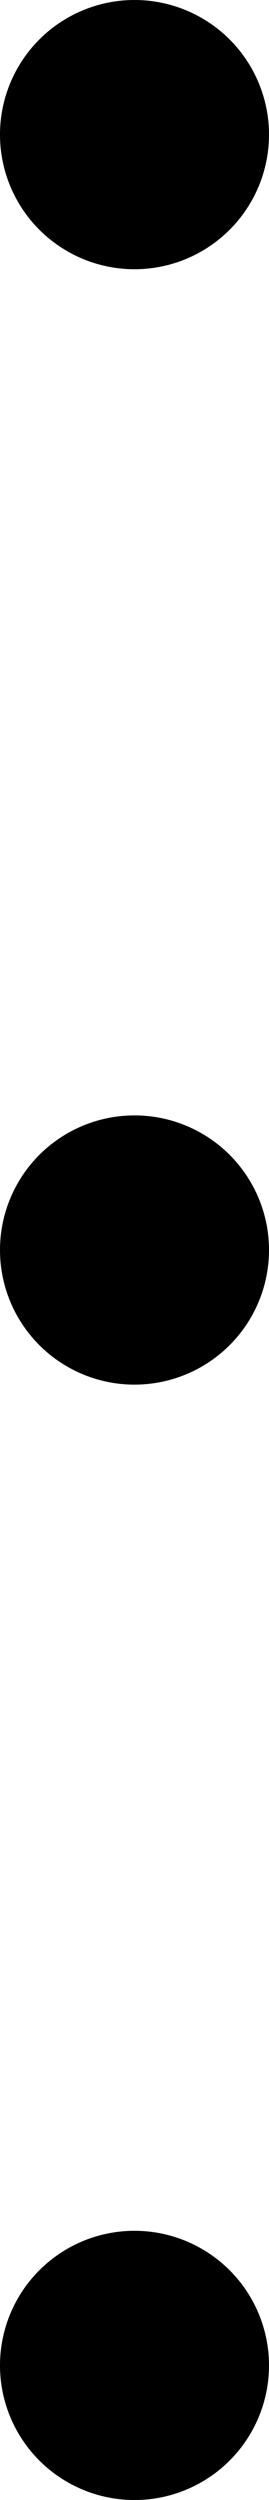 <?xml version="1.0" encoding="UTF-8"?> <svg xmlns="http://www.w3.org/2000/svg" id="_レイヤー_2" data-name="レイヤー 2" viewBox="0 0 7 65"><defs><style> .cls-1 { stroke-width: 0px; } </style></defs><g id="_レイヤー_1-2" data-name="レイヤー 1"><circle class="cls-1" cx="3.5" cy="3.5" r="3.5"></circle><circle class="cls-1" cx="3.5" cy="32.5" r="3.5"></circle><circle class="cls-1" cx="3.5" cy="61.5" r="3.5"></circle></g></svg> 